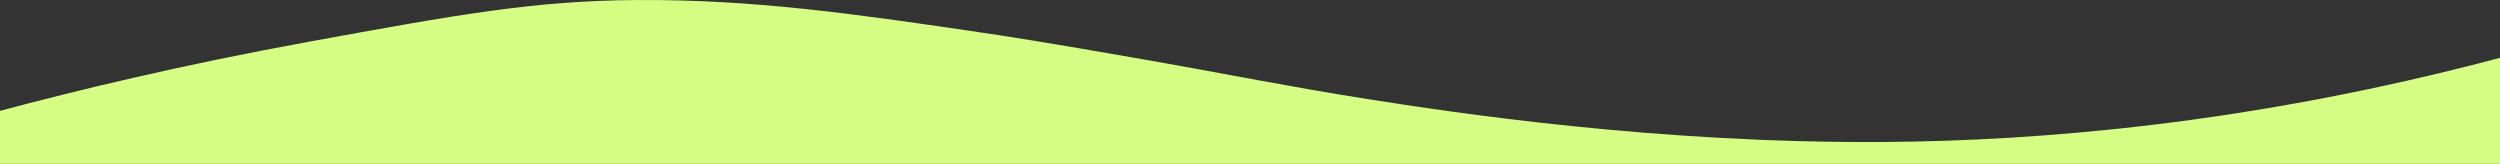 <?xml version="1.0" encoding="UTF-8"?> <svg xmlns="http://www.w3.org/2000/svg" viewBox="0 0 1340.074 87.847"><rect x="0" y="0" width="1340.074" height="87.847" fill="#333333" stroke="none"/> <defs> <style> .cls-1 { fill: #d5fd83; } </style> </defs> <g id="Слой_2" data-name="Слой 2"> <g id="Layer_1" data-name="Layer 1"> <path class="cls-1" d="M1340.074,30.996V87.847H0V59.422C40.748,48.551,97.031,34.862,164.936,22.485,245.693,7.766,286.072.407,341.106.017c62.262-.44,117.083,7.529,177.702,16.34,21.857,3.177,44.192,6.781,88.765,14.544,53.042,9.237,82.209,15.409,125.522,22.21,45.281,7.109,155.309,23.971,277.961,22.984C1091.219,75.45,1204.686,66.956,1340.074,30.996Z"></path> </g> </g> </svg> 